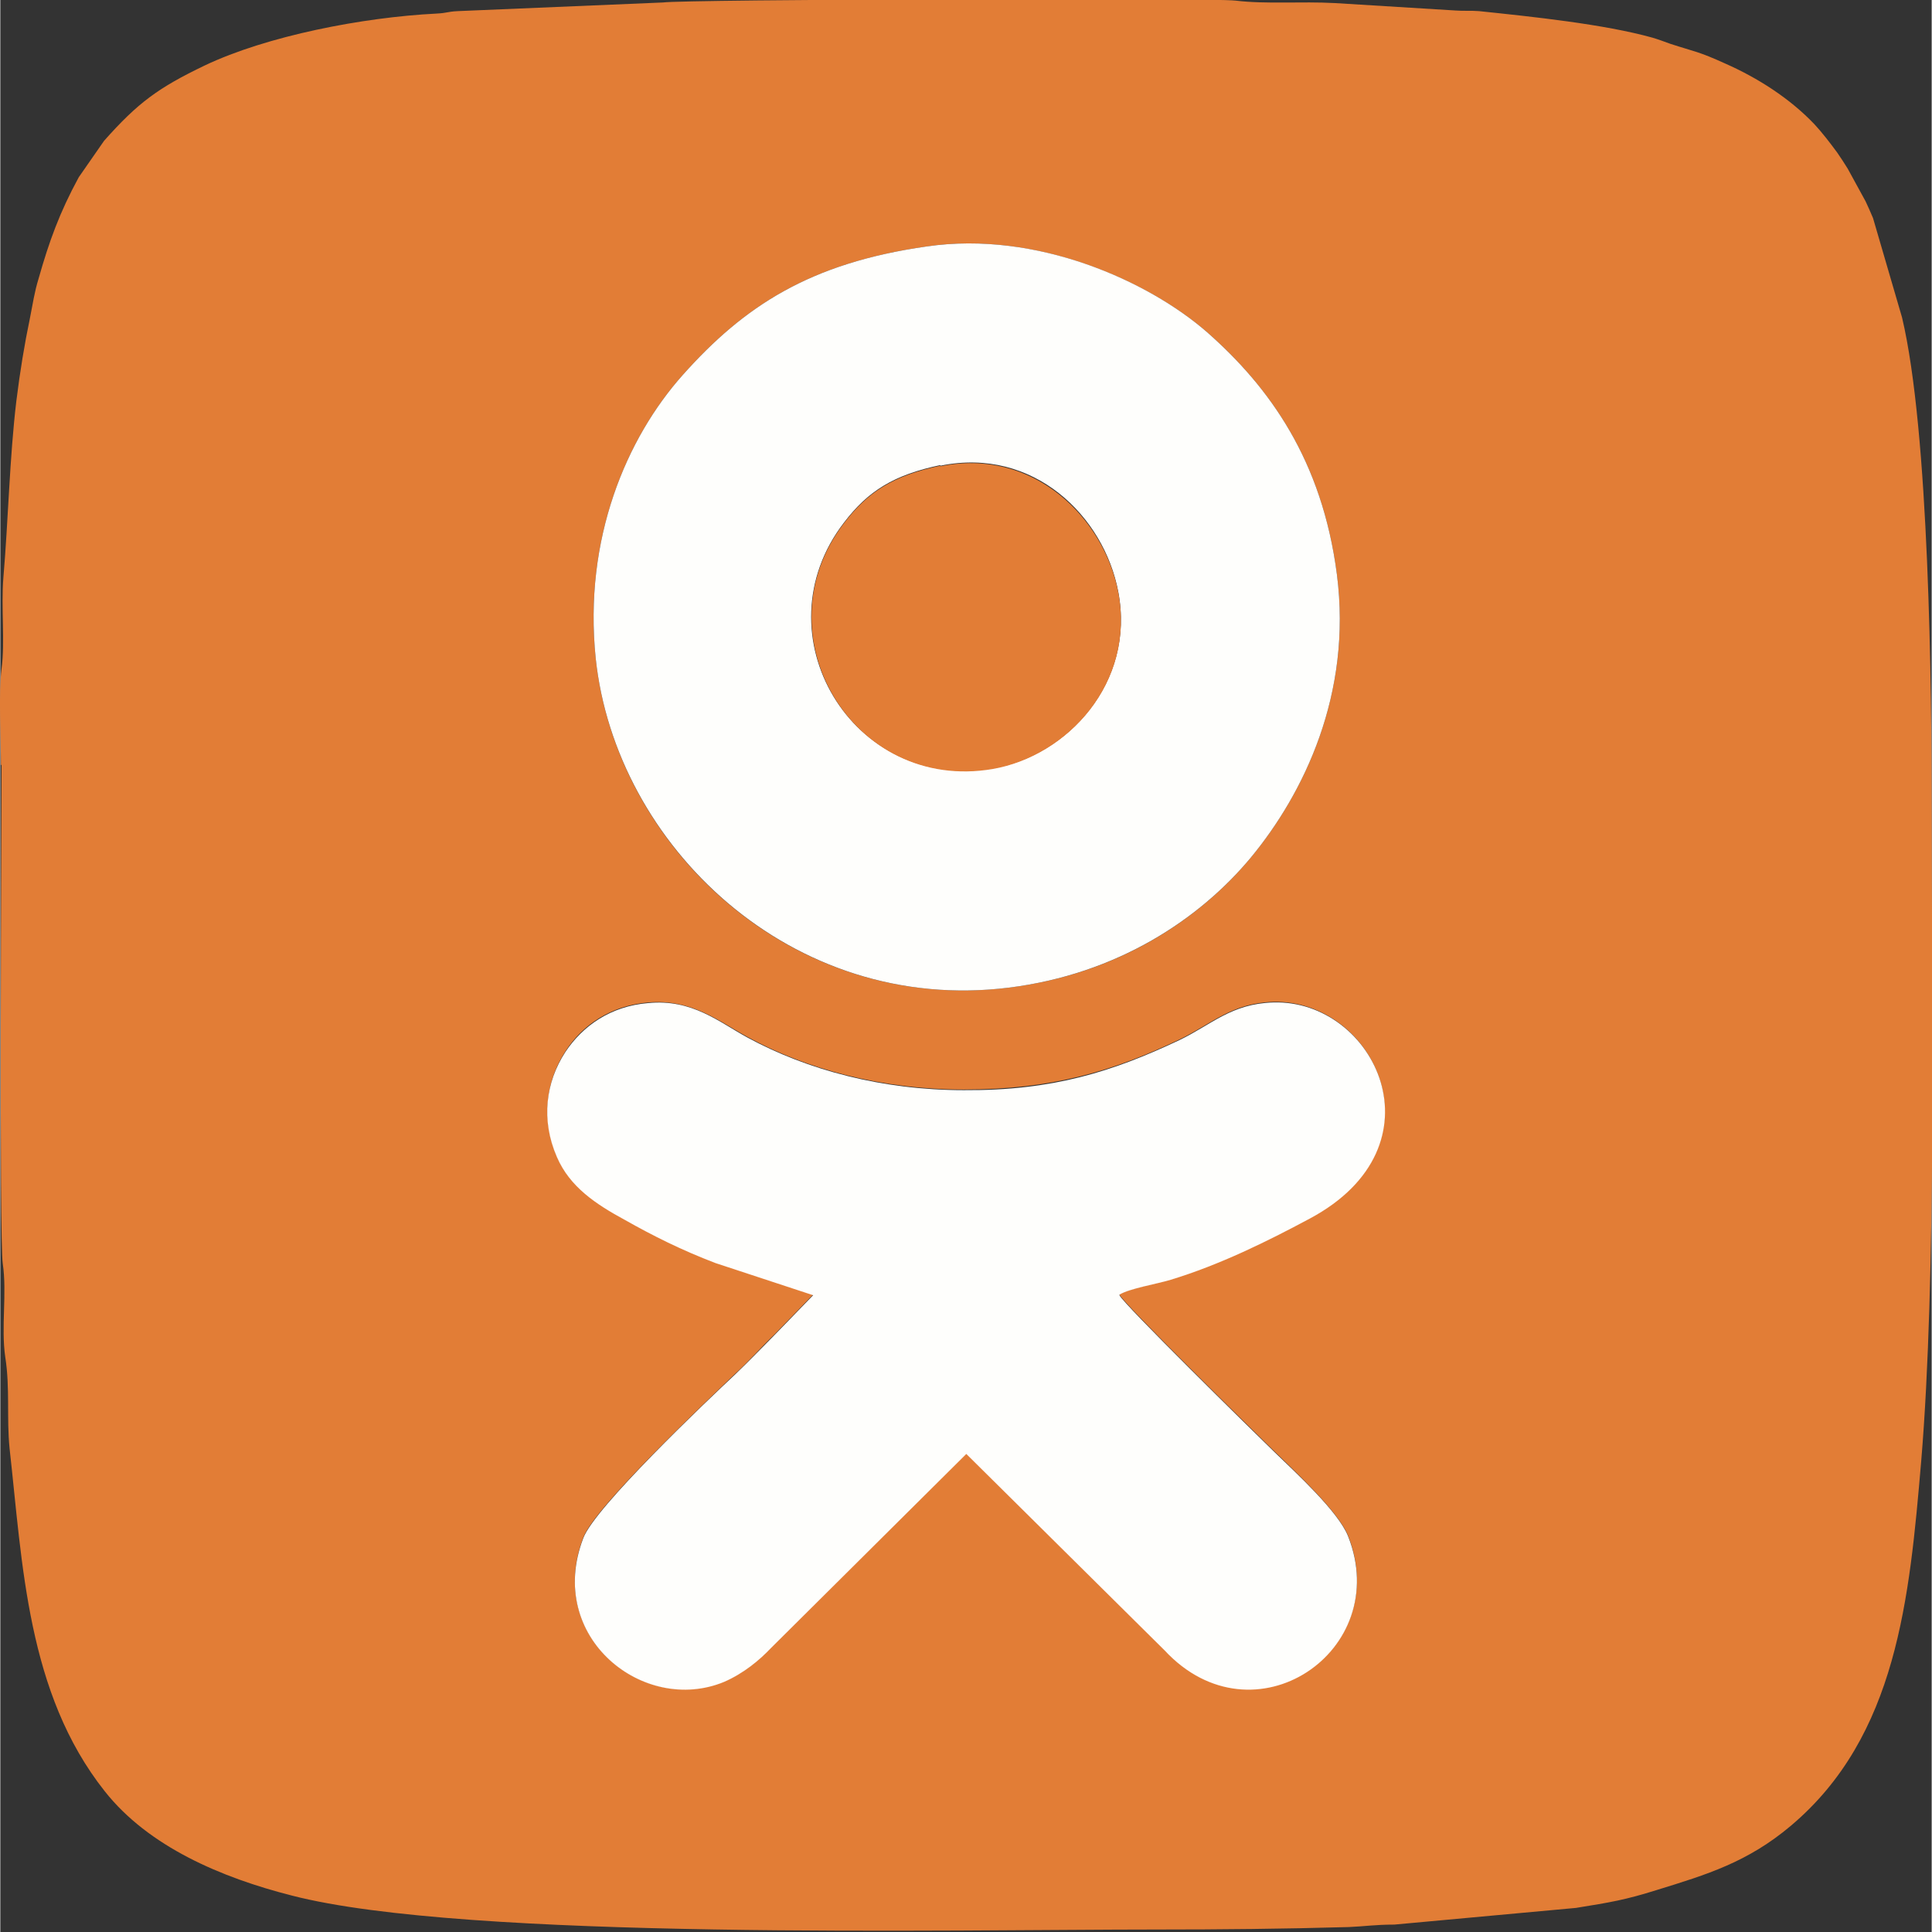 <?xml version="1.0" encoding="UTF-8"?>
<!DOCTYPE svg PUBLIC "-//W3C//DTD SVG 1.1//EN" "http://www.w3.org/Graphics/SVG/1.1/DTD/svg11.dtd">
<!-- Creator: CorelDRAW X6 -->
<svg xmlns="http://www.w3.org/2000/svg" xml:space="preserve" width="95px" height="95px" version="1.1" style="shape-rendering:geometricPrecision; text-rendering:geometricPrecision; image-rendering:optimizeQuality; fill-rule:evenodd; clip-rule:evenodd"
viewBox="0 0 3127 3128"
 xmlns:xlink="http://www.w3.org/1999/xlink">
 <rect x="0" y="0" width="3127" height="3128" fill="#333333" stroke="none"/>
 <defs>
  <style type="text/css">
   <![CDATA[
    .fil0 {fill:#E27D36}
    .fil1 {fill:#FEFEFC}
   ]]>
  </style>
 </defs>
 <g id="Слой_x0020_1">
  <g id="_661216064">
   <path class="fil0" d="M1812 2096c5,13 217,221 251,254 34,33 103,97 119,136 74,186 -153,340 -297,185l-321 -318 -316 314c-19,20 -43,41 -76,55 -130,55 -290,-72 -228,-233 19,-50 200,-221 246,-265 23,-21 42,-43 63,-63l63 -65 -158 -52c-55,-21 -101,-44 -147,-70 -46,-26 -89,-53 -110,-102 -25,-60 -18,-121 14,-170 27,-42 73,-74 134,-79 71,-6 115,31 161,56 95,52 217,85 350,85 144,0 242,-30 349,-81 52,-25 84,-59 152,-61 164,-4 279,232 59,350 -70,37 -147,75 -225,99 -23,7 -66,15 -83,24zm-312 -1697c177,-26 359,56 454,139 101,89 186,207 210,392 25,194 -54,355 -139,458 -83,100 -215,189 -392,211 -353,44 -637,-230 -669,-533 -20,-194 50,-357 141,-459 99,-111 205,-181 395,-208zm-1498 840c0,76 -4,769 2,807 7,48 -3,103 4,151 8,51 2,98 7,148 21,187 28,396 154,555 71,90 189,140 303,169 282,73 1070,55 1399,55 107,0 205,-1 312,-4 25,-1 43,-4 74,-4l294 -27c56,-9 80,-13 131,-29 81,-25 147,-45 217,-104 172,-145 192,-368 211,-590 25,-298 17,-756 17,-1052 0,-199 -4,-615 -48,-800l-47 -161c-5,-12 -7,-16 -12,-27l-29 -53c-7,-11 -10,-16 -17,-26 -11,-15 -24,-32 -37,-46 -40,-42 -92,-75 -144,-98 -44,-20 -49,-19 -89,-32 -11,-4 -19,-7 -29,-10 -79,-22 -195,-34 -281,-43 -13,-1 -25,0 -38,-1l-195 -12c-55,-3 -111,2 -161,-4 -42,-5 -895,-2 -927,3l-332 14c-19,1 -16,3 -35,4 -119,6 -274,36 -375,84 -75,36 -108,60 -163,122l-41 59c-31,57 -48,104 -65,164 -7,23 -9,39 -14,64 -9,43 -16,86 -22,134 -11,92 -13,192 -21,286 -4,49 3,104 -3,148 -5,39 -1,112 -1,155z"/>
   <path class="fil1" d="M1812 2096c17,-10 60,-17 83,-24 79,-24 156,-62 225,-99 221,-118 105,-355 -59,-350 -68,2 -100,36 -152,61 -108,51 -205,82 -349,81 -133,0 -254,-33 -350,-85 -46,-25 -90,-63 -161,-56 -61,5 -106,37 -134,79 -32,49 -40,110 -14,170 21,49 64,77 110,102 46,26 92,49 147,70l158 52 -63 65c-20,20 -40,41 -63,63 -47,44 -227,215 -246,265 -62,161 98,287 228,233 32,-14 57,-35 76,-55l316 -314 321 318c144,155 371,1 297,-185 -16,-40 -85,-103 -119,-136 -34,-33 -246,-241 -251,-254z"/>
   <path class="fil1" d="M1522 754c151,-31 265,82 288,204 28,147 -83,266 -203,286 -228,39 -380,-217 -241,-398 39,-51 80,-77 156,-93zm-22 -355c-190,27 -296,97 -395,208 -91,102 -161,265 -141,459 32,302 316,577 669,533 176,-22 309,-111 392,-211 85,-103 164,-264 139,-458 -24,-185 -109,-303 -210,-392 -95,-83 -276,-165 -454,-139z"/>
   <path class="fil0" d="M1522 754c-76,16 -117,42 -156,93 -138,180 14,437 241,398 120,-21 231,-139 203,-286 -23,-121 -138,-235 -288,-204z"/>
  </g>
 </g>
</svg>
